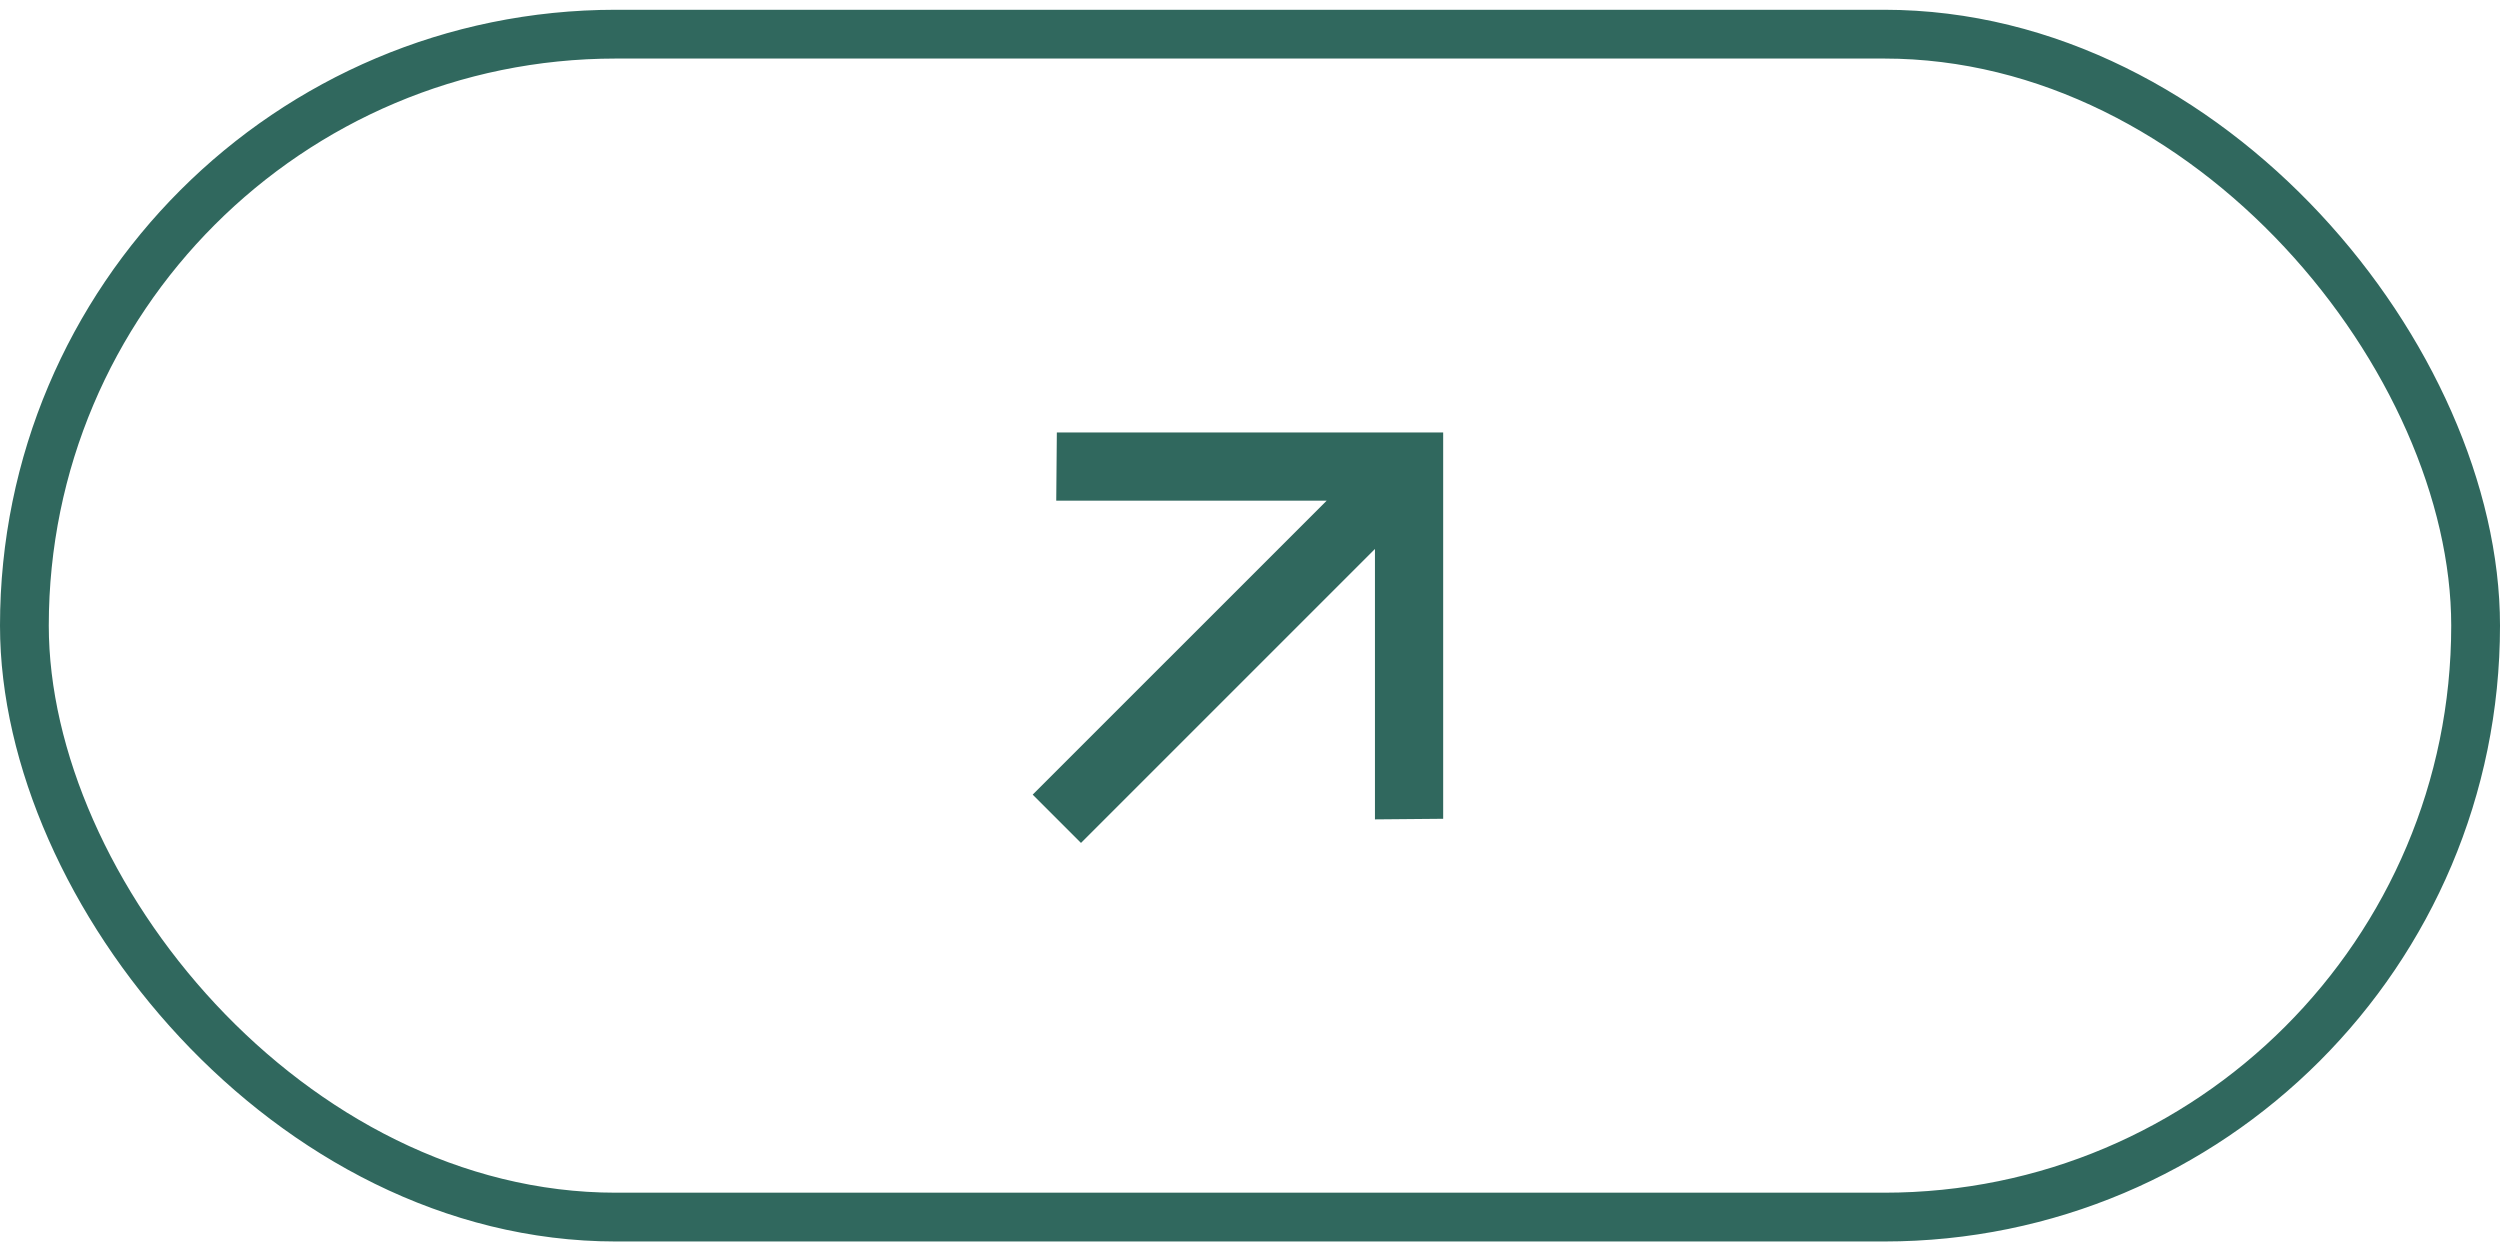 <svg xmlns="http://www.w3.org/2000/svg" width="205" height="102" viewBox="0 0 205 102" fill="none"><rect x="2" y="2.801" width="201" height="97" rx="48.5" stroke="#30685E" stroke-width="4"></rect><path d="M108.787 41.055L86.612 41.055L86.661 35.462H118.34V67.14L112.746 67.189L112.746 45.015L88.641 69.12L84.681 65.16L108.787 41.055Z" fill="#30685E"></path></svg>